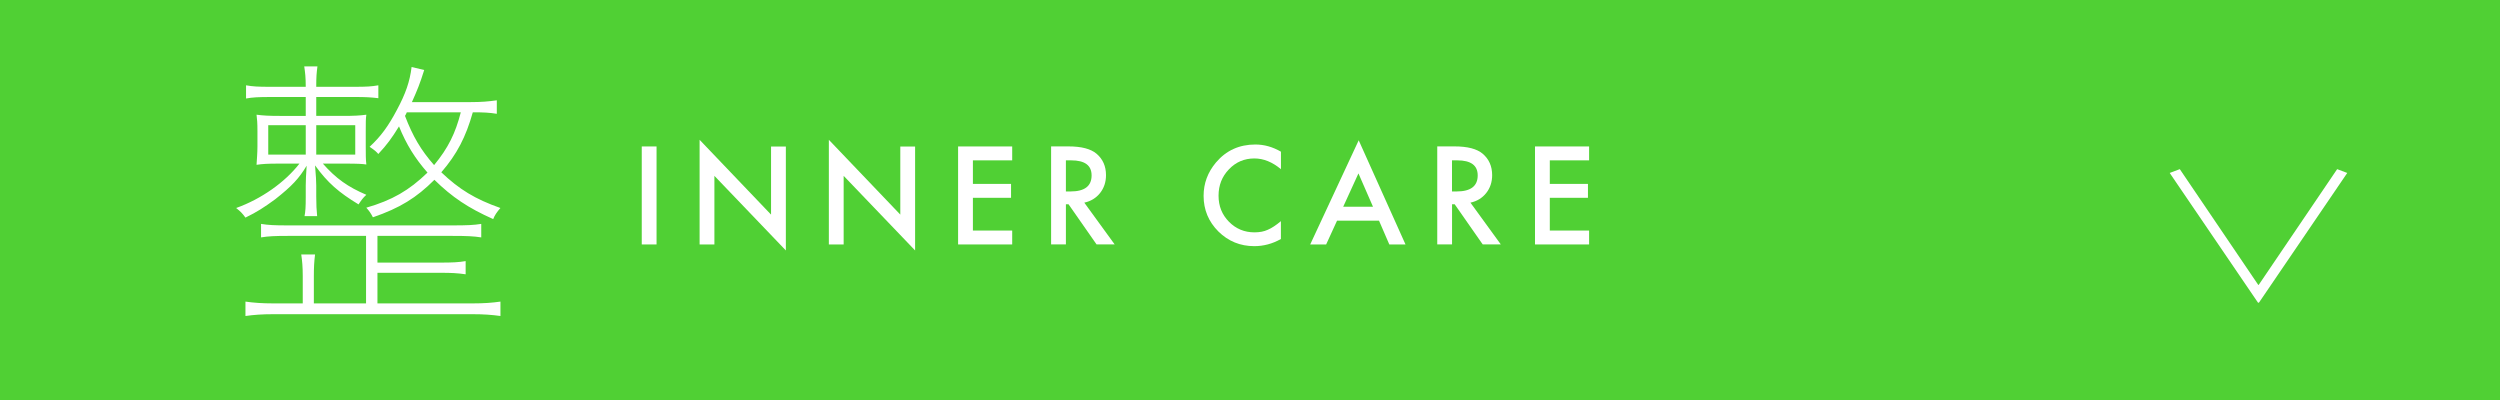 <?xml version="1.0" encoding="UTF-8"?>
<svg id="_レイヤー_2" data-name="レイヤー 2" xmlns="http://www.w3.org/2000/svg" viewBox="0 0 500 80">
  <defs>
    <style>
      .cls-1 {
        fill: #50d034;
      }

      .cls-1, .cls-2 {
        stroke-width: 0px;
      }

      .cls-2 {
        fill: #fff;
      }
    </style>
  </defs>
  <g id="TEXT">
    <g>
      <rect class="cls-1" y="0" width="500" height="80"/>
      <g>
        <path class="cls-2" d="M131.31,29.29v19.6h-2.96v-19.6h2.96Z"/>
        <path class="cls-2" d="M139.92,48.89v-20.93l14.29,14.96v-13.62h2.96v20.79l-14.29-14.92v13.72h-2.96Z"/>
        <path class="cls-2" d="M165.77,48.89v-20.93l14.29,14.96v-13.62h2.96v20.79l-14.29-14.92v13.72h-2.96Z"/>
        <path class="cls-2" d="M202.44,32.07h-7.86v4.71h7.63v2.78h-7.63v6.55h7.86v2.78h-10.82v-19.6h10.82v2.78Z"/>
        <path class="cls-2" d="M216.86,40.53l6.07,8.35h-3.62l-5.6-8.02h-.53v8.02h-2.96v-19.6h3.47c2.59,0,4.46.49,5.61,1.46,1.27,1.08,1.9,2.51,1.9,4.29,0,1.39-.4,2.58-1.19,3.58-.8,1-1.85,1.64-3.15,1.92ZM213.18,38.29h.94c2.8,0,4.2-1.07,4.2-3.21,0-2.01-1.36-3.01-4.09-3.01h-1.05v6.22Z"/>
        <path class="cls-2" d="M256.19,30.34v3.5c-1.71-1.43-3.48-2.15-5.31-2.15-2.01,0-3.71.72-5.09,2.17-1.39,1.44-2.08,3.2-2.08,5.28s.69,3.79,2.08,5.21c1.39,1.41,3.09,2.12,5.1,2.12,1.04,0,1.93-.17,2.65-.51.41-.17.83-.4,1.26-.69.44-.29.9-.63,1.38-1.04v3.57c-1.69.96-3.47,1.43-5.33,1.43-2.8,0-5.19-.98-7.17-2.93-1.97-1.97-2.96-4.35-2.96-7.13,0-2.5.83-4.72,2.48-6.68,2.03-2.4,4.66-3.59,7.88-3.59,1.76,0,3.46.48,5.1,1.43Z"/>
        <path class="cls-2" d="M275.8,44.13h-8.39l-2.18,4.76h-3.19l9.7-20.83,9.36,20.83h-3.24l-2.06-4.76ZM274.6,41.35l-2.91-6.67-3.05,6.67h5.95Z"/>
        <path class="cls-2" d="M294.09,40.53l6.07,8.35h-3.62l-5.6-8.02h-.53v8.02h-2.96v-19.6h3.47c2.59,0,4.46.49,5.61,1.46,1.27,1.08,1.9,2.51,1.9,4.29,0,1.39-.4,2.58-1.19,3.58-.8,1-1.85,1.64-3.15,1.92ZM290.4,38.29h.94c2.8,0,4.2-1.07,4.2-3.21,0-2.01-1.36-3.01-4.09-3.01h-1.05v6.22Z"/>
        <path class="cls-2" d="M317.82,32.07h-7.86v4.71h7.63v2.78h-7.63v6.55h7.86v2.78h-10.82v-19.6h10.82v2.78Z"/>
      </g>
      <path class="cls-2" d="M71.05,17.36c2.22,0,3.3-.06,4.62-.3v2.58c-1.5-.18-2.58-.24-4.56-.24h-7.86v3.78h5.28c2.28,0,3.42-.06,4.74-.24-.12.84-.12,1.38-.12,3.3v3.06c0,1.56,0,2.64.12,3.6-.78-.12-1.68-.18-4.32-.18h-4.38c2.64,3,5.04,4.68,8.7,6.24-.72.66-.96,1.02-1.56,1.92-3.96-2.4-6.18-4.32-8.7-7.8.18,2.22.24,3.12.24,4.02v2.22c0,1.62.06,2.76.18,3.9h-2.52c.18-.96.24-1.74.24-3.84v-2.28c0-1.02.06-2.1.18-3.96-1.5,2.52-2.94,4.08-6.3,6.72-2.22,1.62-3.6,2.52-5.94,3.66-.6-.84-1.02-1.26-1.86-1.92,5.04-1.8,9.78-5.16,12.66-8.88h-4.2c-2.16,0-3.18.06-4.38.24.06-1.02.18-2.4.18-3.66v-3.06c0-1.74-.06-2.28-.18-3.3,1.38.18,2.46.24,4.74.24h5.1v-3.78h-7.14c-2.22,0-3.54.06-4.8.3v-2.64c1.32.24,2.4.3,4.8.3h7.14c0-1.92-.12-2.82-.3-4.08h2.64c-.18,1.38-.24,2.1-.24,4.08h7.8ZM57.55,47.18c-2.52,0-3.9.06-5.34.3v-2.7c1.44.24,2.7.3,5.34.3h32.94c2.94,0,4.26-.06,5.76-.3v2.7c-1.56-.24-2.88-.3-5.76-.3h-15v5.34h12.66c2.28,0,3.6-.06,4.98-.3v2.64c-1.68-.24-2.88-.3-4.98-.3h-12.66v6.12h19.02c2.28,0,3.9-.12,5.58-.36v2.88c-1.74-.24-3.36-.36-5.58-.36h-39.84c-2.22,0-3.9.12-5.58.36v-2.88c1.68.24,3.36.36,5.58.36h5.88v-5.46c0-1.92-.12-3.06-.3-4.32h2.76c-.18,1.44-.24,2.64-.24,4.32v5.46h10.44v-13.5h-15.66ZM53.65,25.04v5.88h7.5v-5.88h-7.5ZM63.25,30.92h7.8v-5.88h-7.8v5.88ZM99.36,22.76c-1.5-.24-2.64-.3-4.8-.3-1.38,4.92-3.18,8.4-6.3,12,3.6,3.42,6.72,5.34,11.82,7.14-.72.84-1.14,1.44-1.44,2.22-4.98-2.22-8.22-4.38-11.76-7.86-3.6,3.6-6.9,5.64-12.3,7.5-.42-.84-.78-1.32-1.32-1.92,5.16-1.5,8.52-3.42,12.24-7.02-2.52-2.88-4.2-5.58-5.7-9.24-1.44,2.34-2.4,3.66-4.14,5.52-.36-.42-.66-.72-1.74-1.44,2.28-2.1,3.78-4.2,5.46-7.38,1.74-3.24,2.58-5.64,2.94-8.58l2.52.6c-.84,2.7-1.38,4.02-2.46,6.42h11.76c2.1,0,3.54-.12,5.22-.36v2.7ZM81.36,22.46c-.12.3-.18.42-.36.72,1.56,4.08,3.18,6.84,5.82,9.84,2.82-3.42,4.26-6.36,5.34-10.56h-10.8Z"/>
      <path class="cls-2" d="M451.78,60.53h-.18l-17.66-25.94,2.02-.76,15.69,23.15h.09l15.69-23.15,2.02.76-17.66,25.94Z"/>
    </g>
  </g>
</svg>